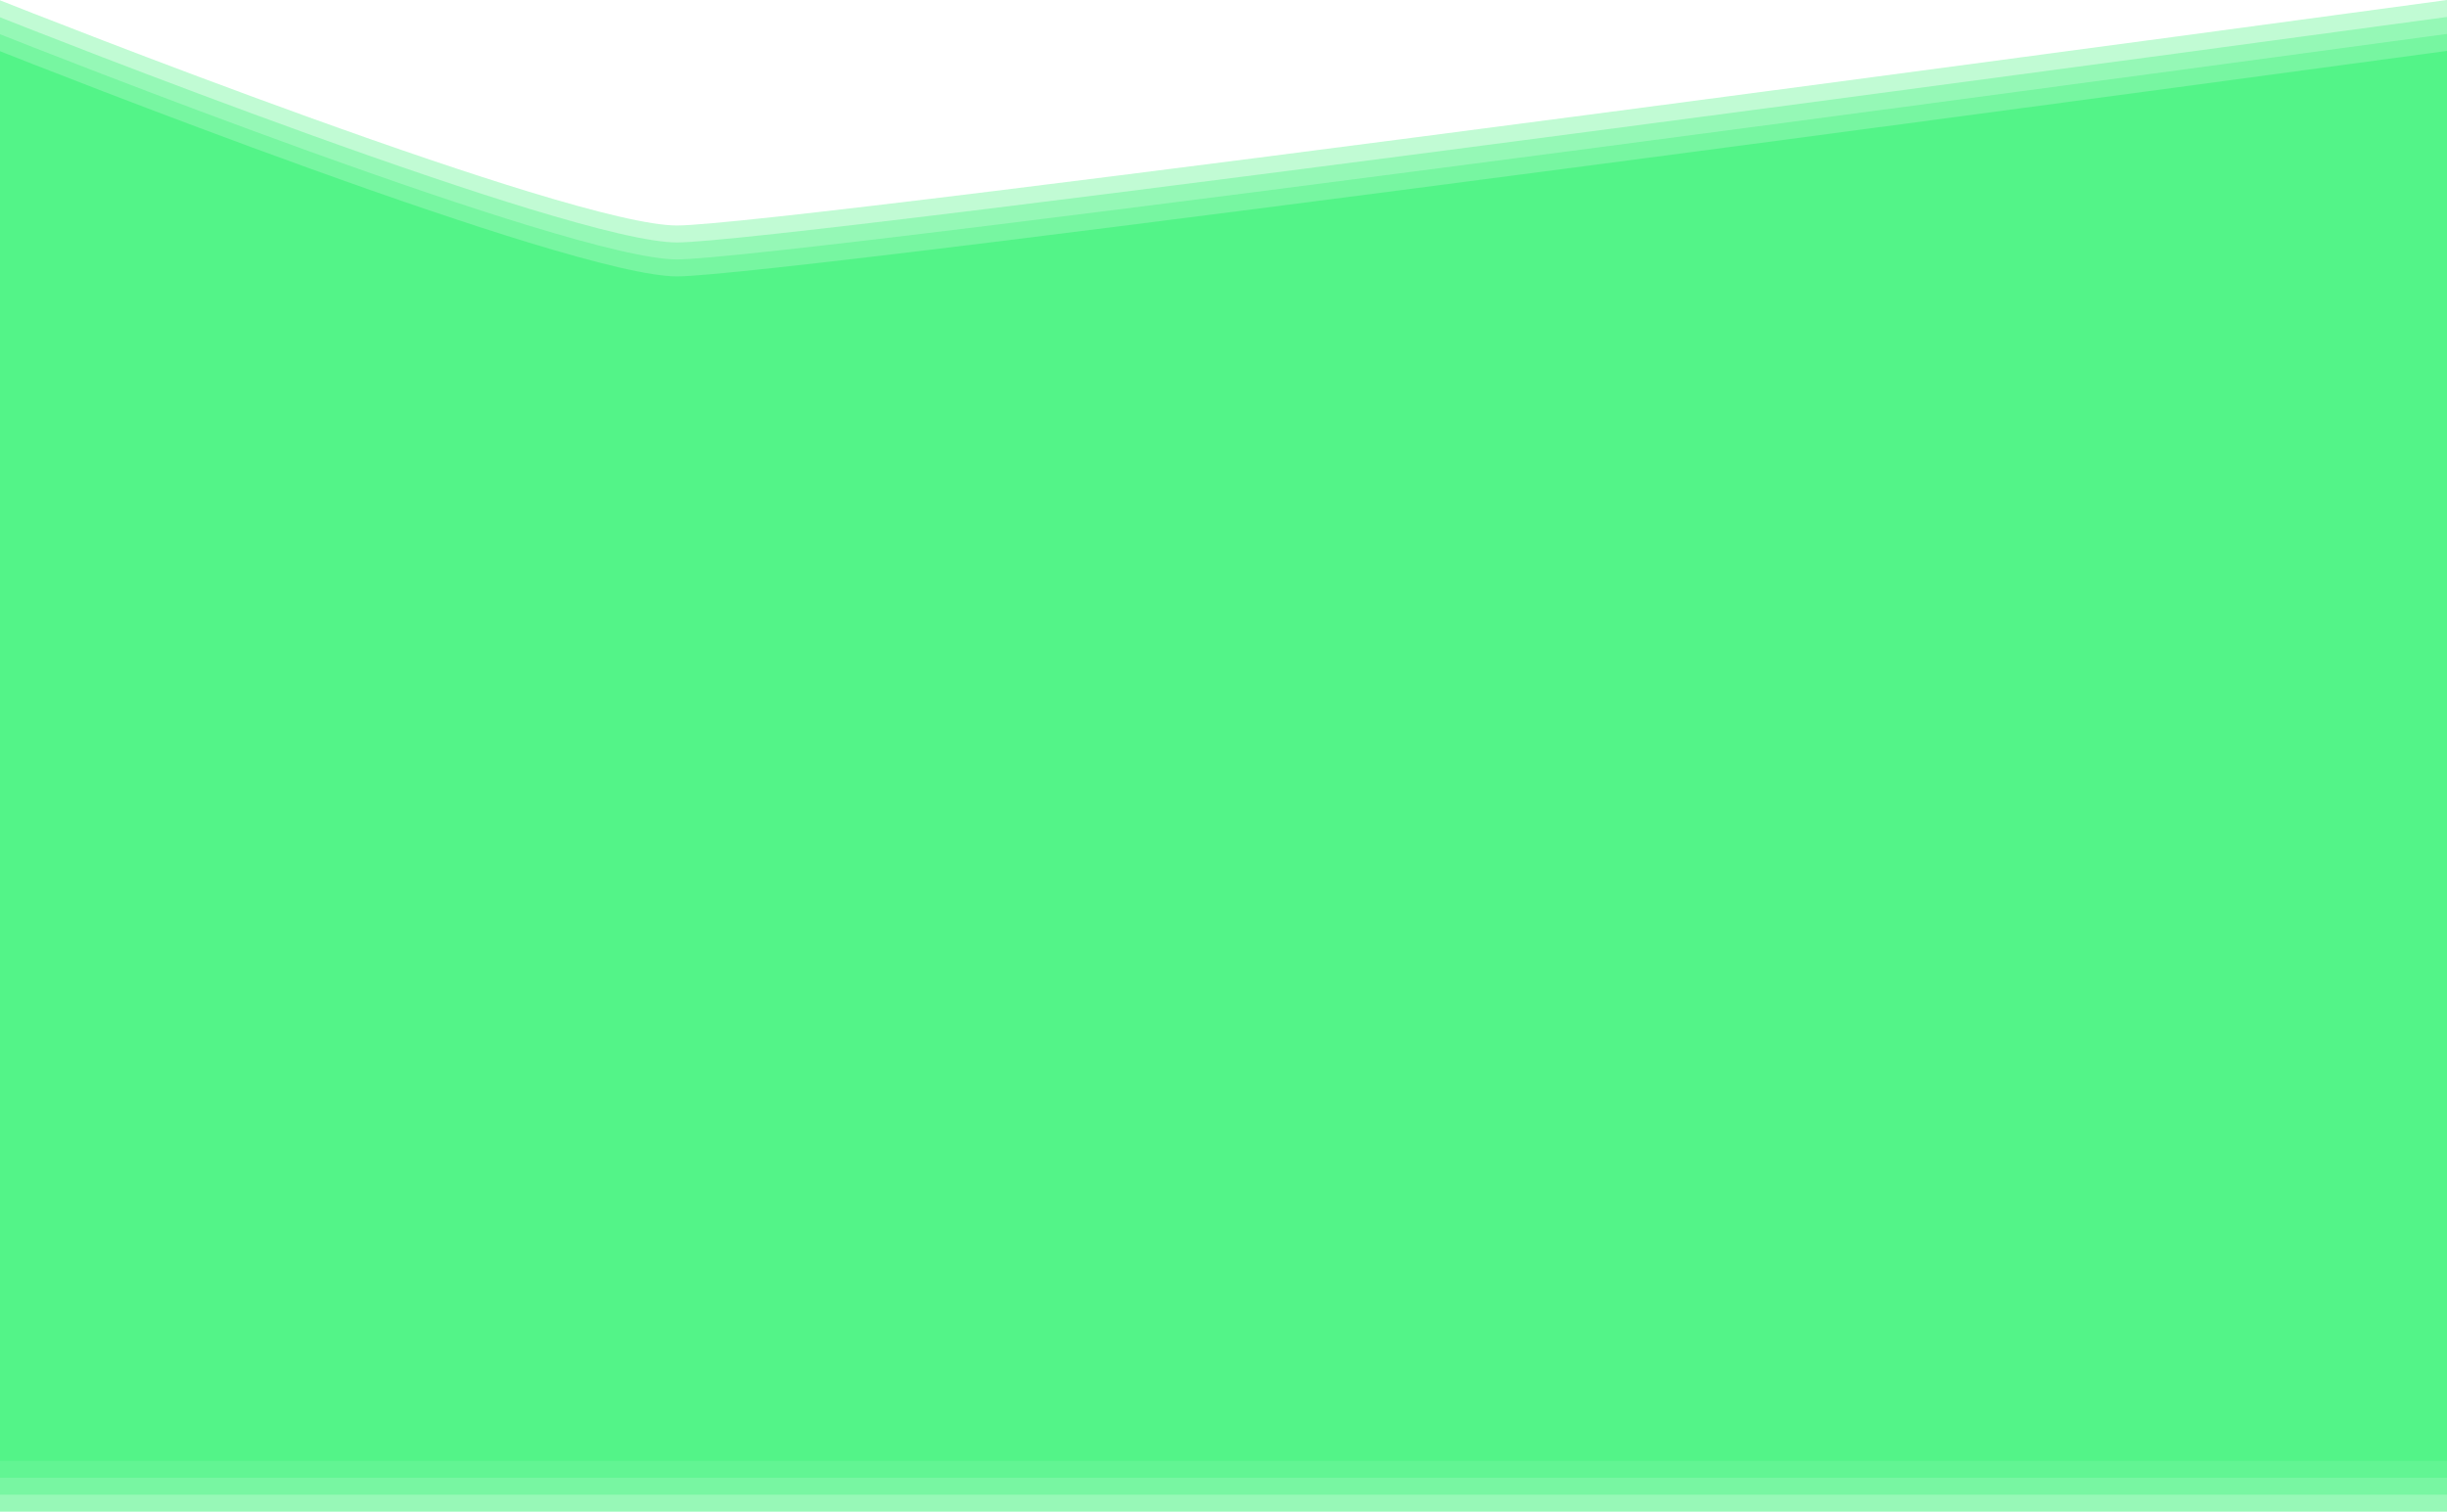 <svg xmlns="http://www.w3.org/2000/svg" width="1442" height="890.957" viewBox="0 0 1442 890.957">
  <g id="Background11" transform="translate(3.059 -4433.02)">
    <path id="Subtraction_34" data-name="Subtraction 34" d="M1442,0H0V860.957c2.479-.336,250.736-34.088,506.656-67.725,144.355-18.973,262-34.075,349.658-44.888,109.145-13.462,171.975-20.288,186.744-20.288,7.626,0,19.346,1.831,34.833,5.443,14.12,3.293,31.688,8.14,52.216,14.4,34.776,10.613,78.651,25.464,130.407,44.14C1349.888,824.3,1432.836,857.14,1442,860.779V0Z" transform="translate(1438.94 5293.977) rotate(180)" fill="#30f170" opacity="0.3"/>
    <path id="Subtraction_33" data-name="Subtraction 33" d="M1442,0H0V860.957c2.479-.336,250.736-34.088,506.656-67.725,144.355-18.973,262-34.075,349.658-44.888,109.145-13.462,171.975-20.288,186.744-20.288,7.626,0,19.346,1.831,34.833,5.443,14.12,3.293,31.688,8.14,52.216,14.4,34.776,10.613,78.651,25.464,130.407,44.14C1349.888,824.3,1432.836,857.14,1442,860.779V0Z" transform="translate(1438.94 5303.977) rotate(180)" fill="#30f170" opacity="0.3"/>
    <path id="Subtraction_32" data-name="Subtraction 32" d="M1442,0H0V860.957c2.479-.336,250.736-34.088,506.656-67.725,144.355-18.973,262-34.075,349.658-44.888,109.145-13.462,171.975-20.288,186.744-20.288,7.626,0,19.346,1.831,34.833,5.443,14.12,3.293,31.688,8.14,52.216,14.4,34.776,10.613,78.651,25.464,130.407,44.14C1349.888,824.3,1432.836,857.14,1442,860.779V0Z" transform="translate(1438.94 5313.977) rotate(180)" fill="#30f170" opacity="0.3"/>
    <path id="Subtraction_31" data-name="Subtraction 31" d="M1442,0H0V860.957c2.479-.336,250.736-34.088,506.656-67.725,144.355-18.973,262-34.075,349.658-44.888,109.145-13.462,171.975-20.288,186.744-20.288,7.626,0,19.346,1.831,34.833,5.443,14.12,3.293,31.688,8.14,52.216,14.4,34.776,10.613,78.651,25.464,130.407,44.14C1349.888,824.3,1432.836,857.14,1442,860.779V0Z" transform="translate(1438.94 5323.977) rotate(180)" fill="#30f170" opacity="0.501"/>
  </g>
</svg>
